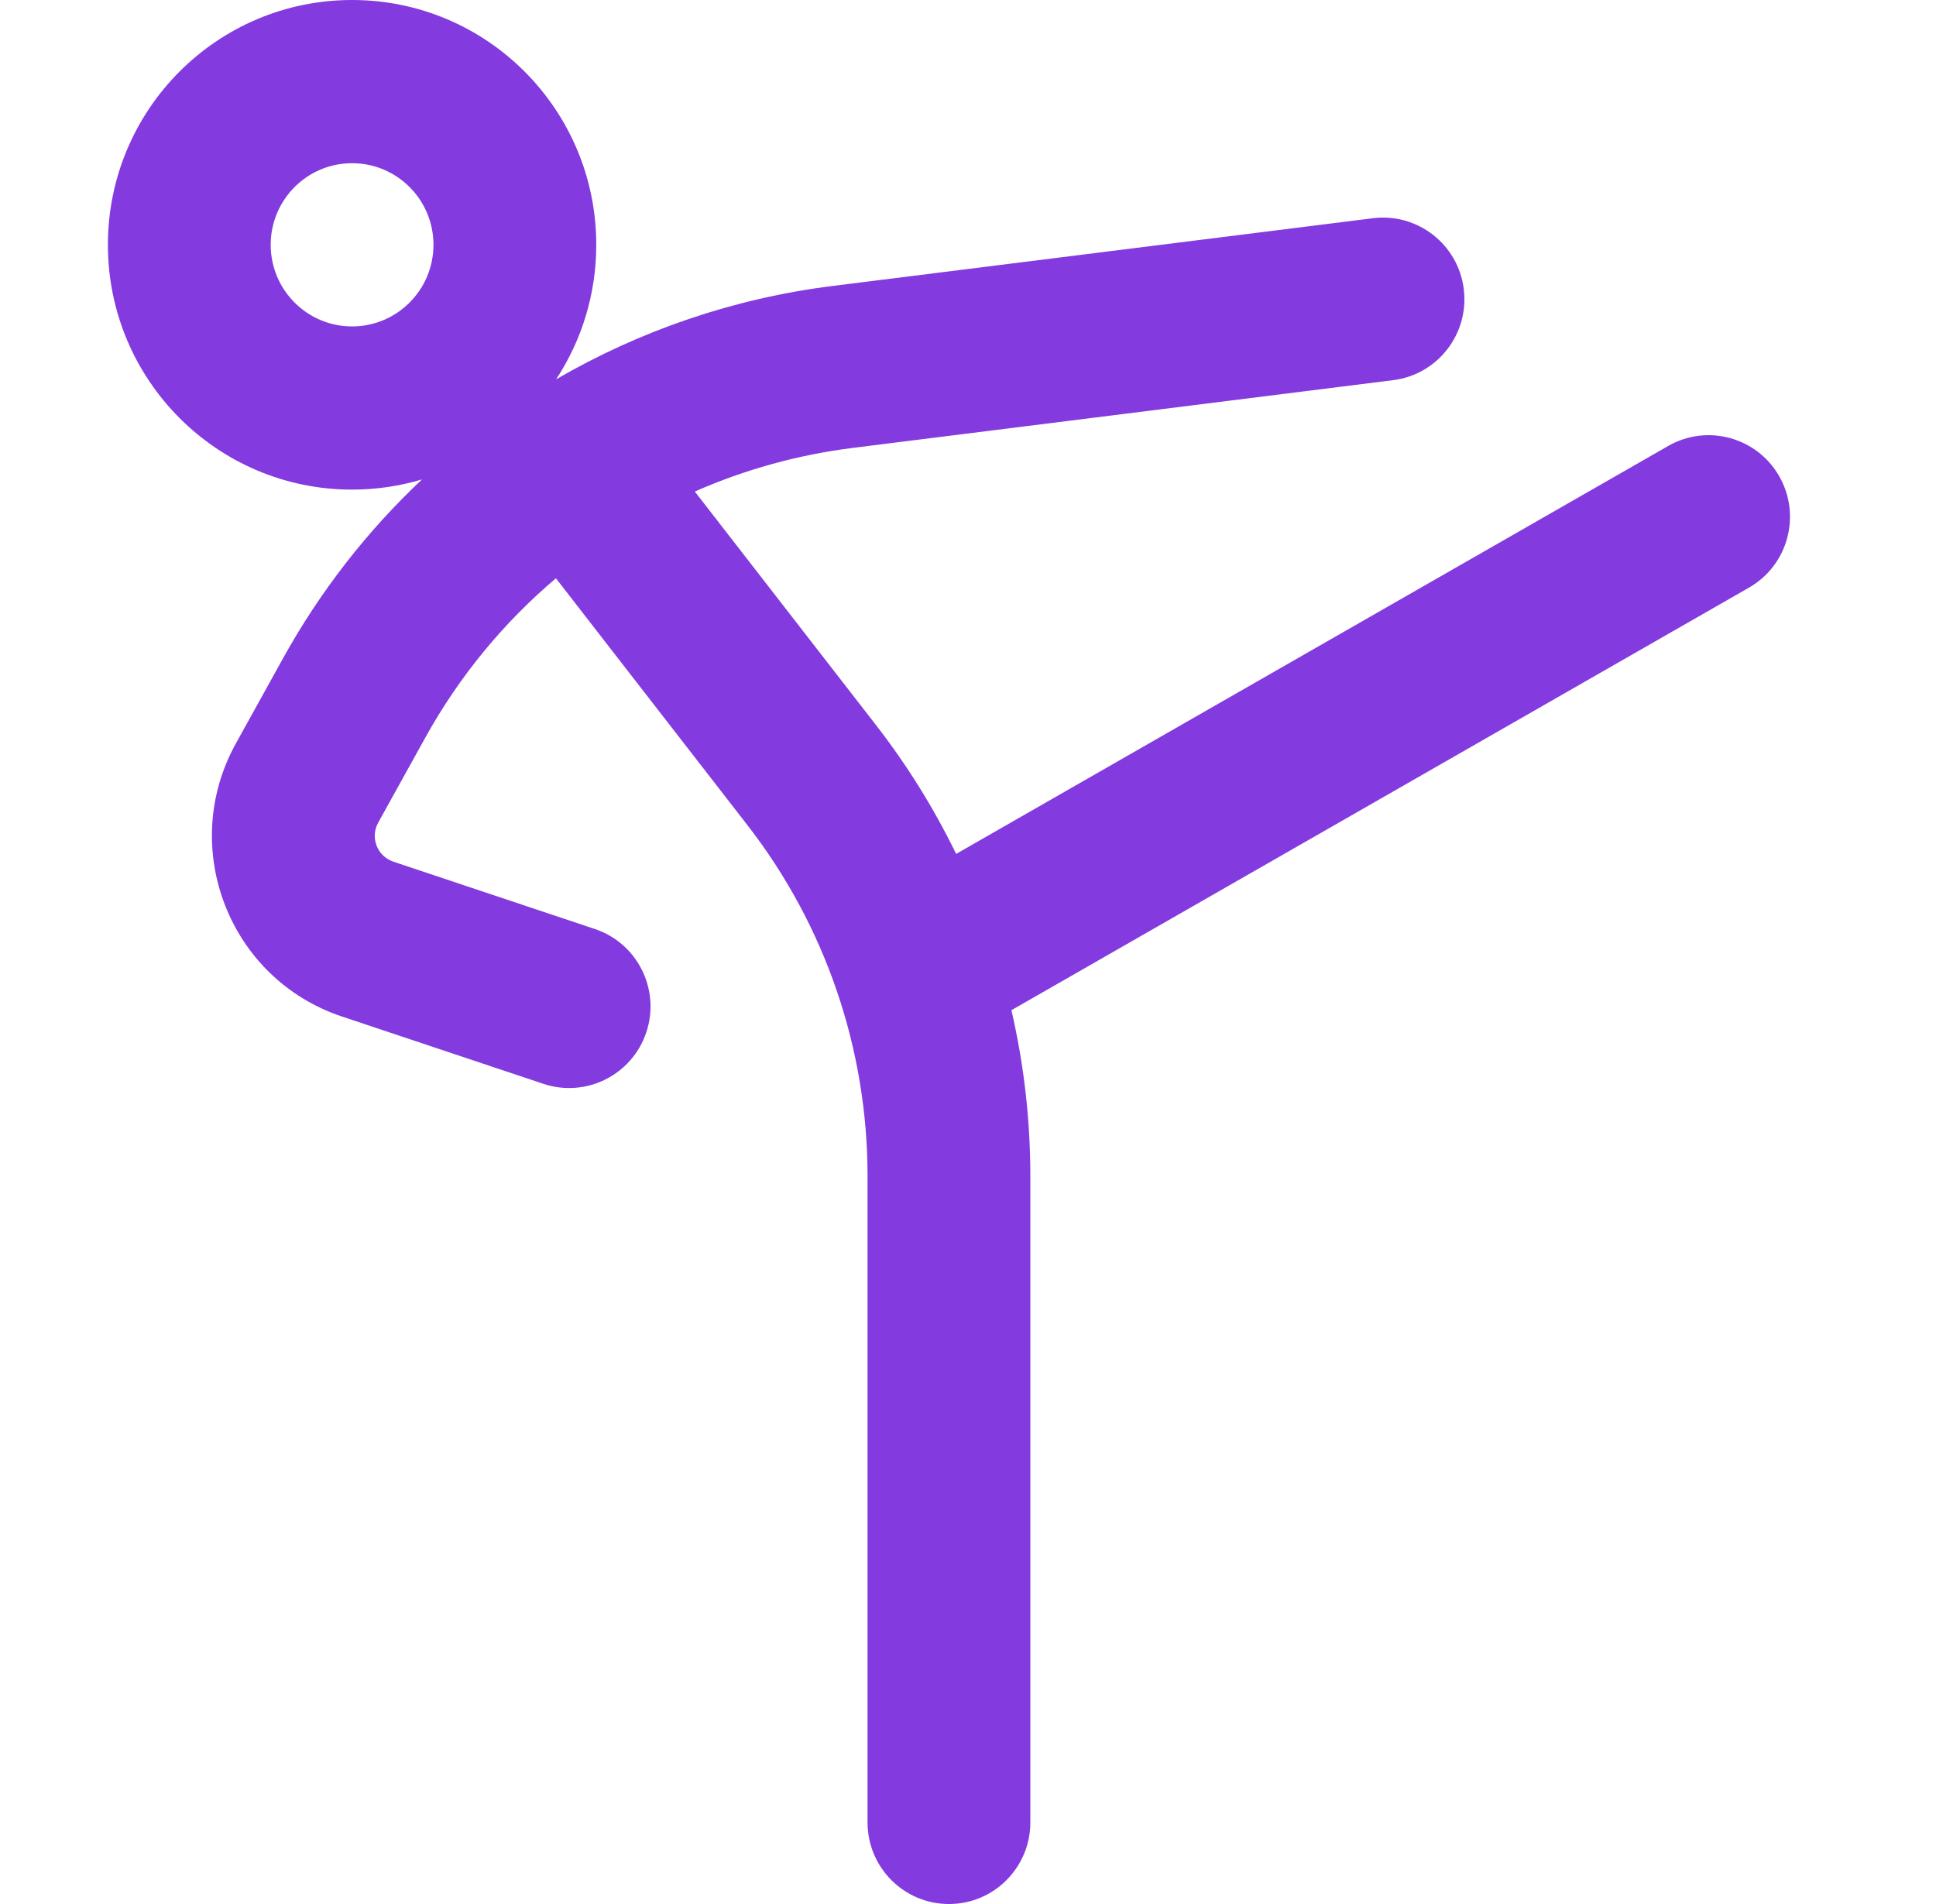 <svg width="61" height="60" viewBox="0 0 61 60" fill="none" xmlns="http://www.w3.org/2000/svg">
<path fill-rule="evenodd" clip-rule="evenodd" d="M3.4 7.714C3.4 3.454 6.844 0 11.093 0C15.342 0 18.787 3.454 18.787 7.714C18.787 9.28 18.321 10.738 17.522 11.954C20.165 10.417 23.121 9.401 26.236 9.011L43.258 6.877C44.664 6.701 45.946 7.7 46.121 9.11C46.297 10.519 45.3 11.804 43.895 11.98L26.873 14.114C25.134 14.332 23.459 14.8 21.892 15.489L27.602 22.85C28.587 24.119 29.431 25.48 30.126 26.909L52.563 14.053C53.792 13.348 55.359 13.777 56.062 15.01C56.764 16.243 56.337 17.814 55.107 18.518L31.868 31.834C32.262 33.536 32.464 35.289 32.464 37.058V57.429C32.464 58.849 31.316 60 29.9 60C28.483 60 27.335 58.849 27.335 57.429V37.058C27.335 33.055 26.005 29.167 23.554 26.007L17.516 18.223C15.876 19.612 14.477 21.302 13.407 23.233L11.916 25.923C11.656 26.392 11.886 26.983 12.393 27.153L18.743 29.275C20.086 29.724 20.812 31.18 20.365 32.528C19.917 33.875 18.464 34.603 17.121 34.154L10.771 32.032C7.217 30.844 5.613 26.71 7.433 23.426L8.923 20.736C10.097 18.618 11.577 16.726 13.296 15.108C12.598 15.316 11.859 15.429 11.093 15.429C6.844 15.429 3.4 11.975 3.4 7.714ZM11.093 5.143C9.677 5.143 8.529 6.294 8.529 7.714C8.529 9.134 9.677 10.286 11.093 10.286C12.51 10.286 13.658 9.134 13.658 7.714C13.658 6.294 12.51 5.143 11.093 5.143Z" fill="#833ADF"/>
</svg>
